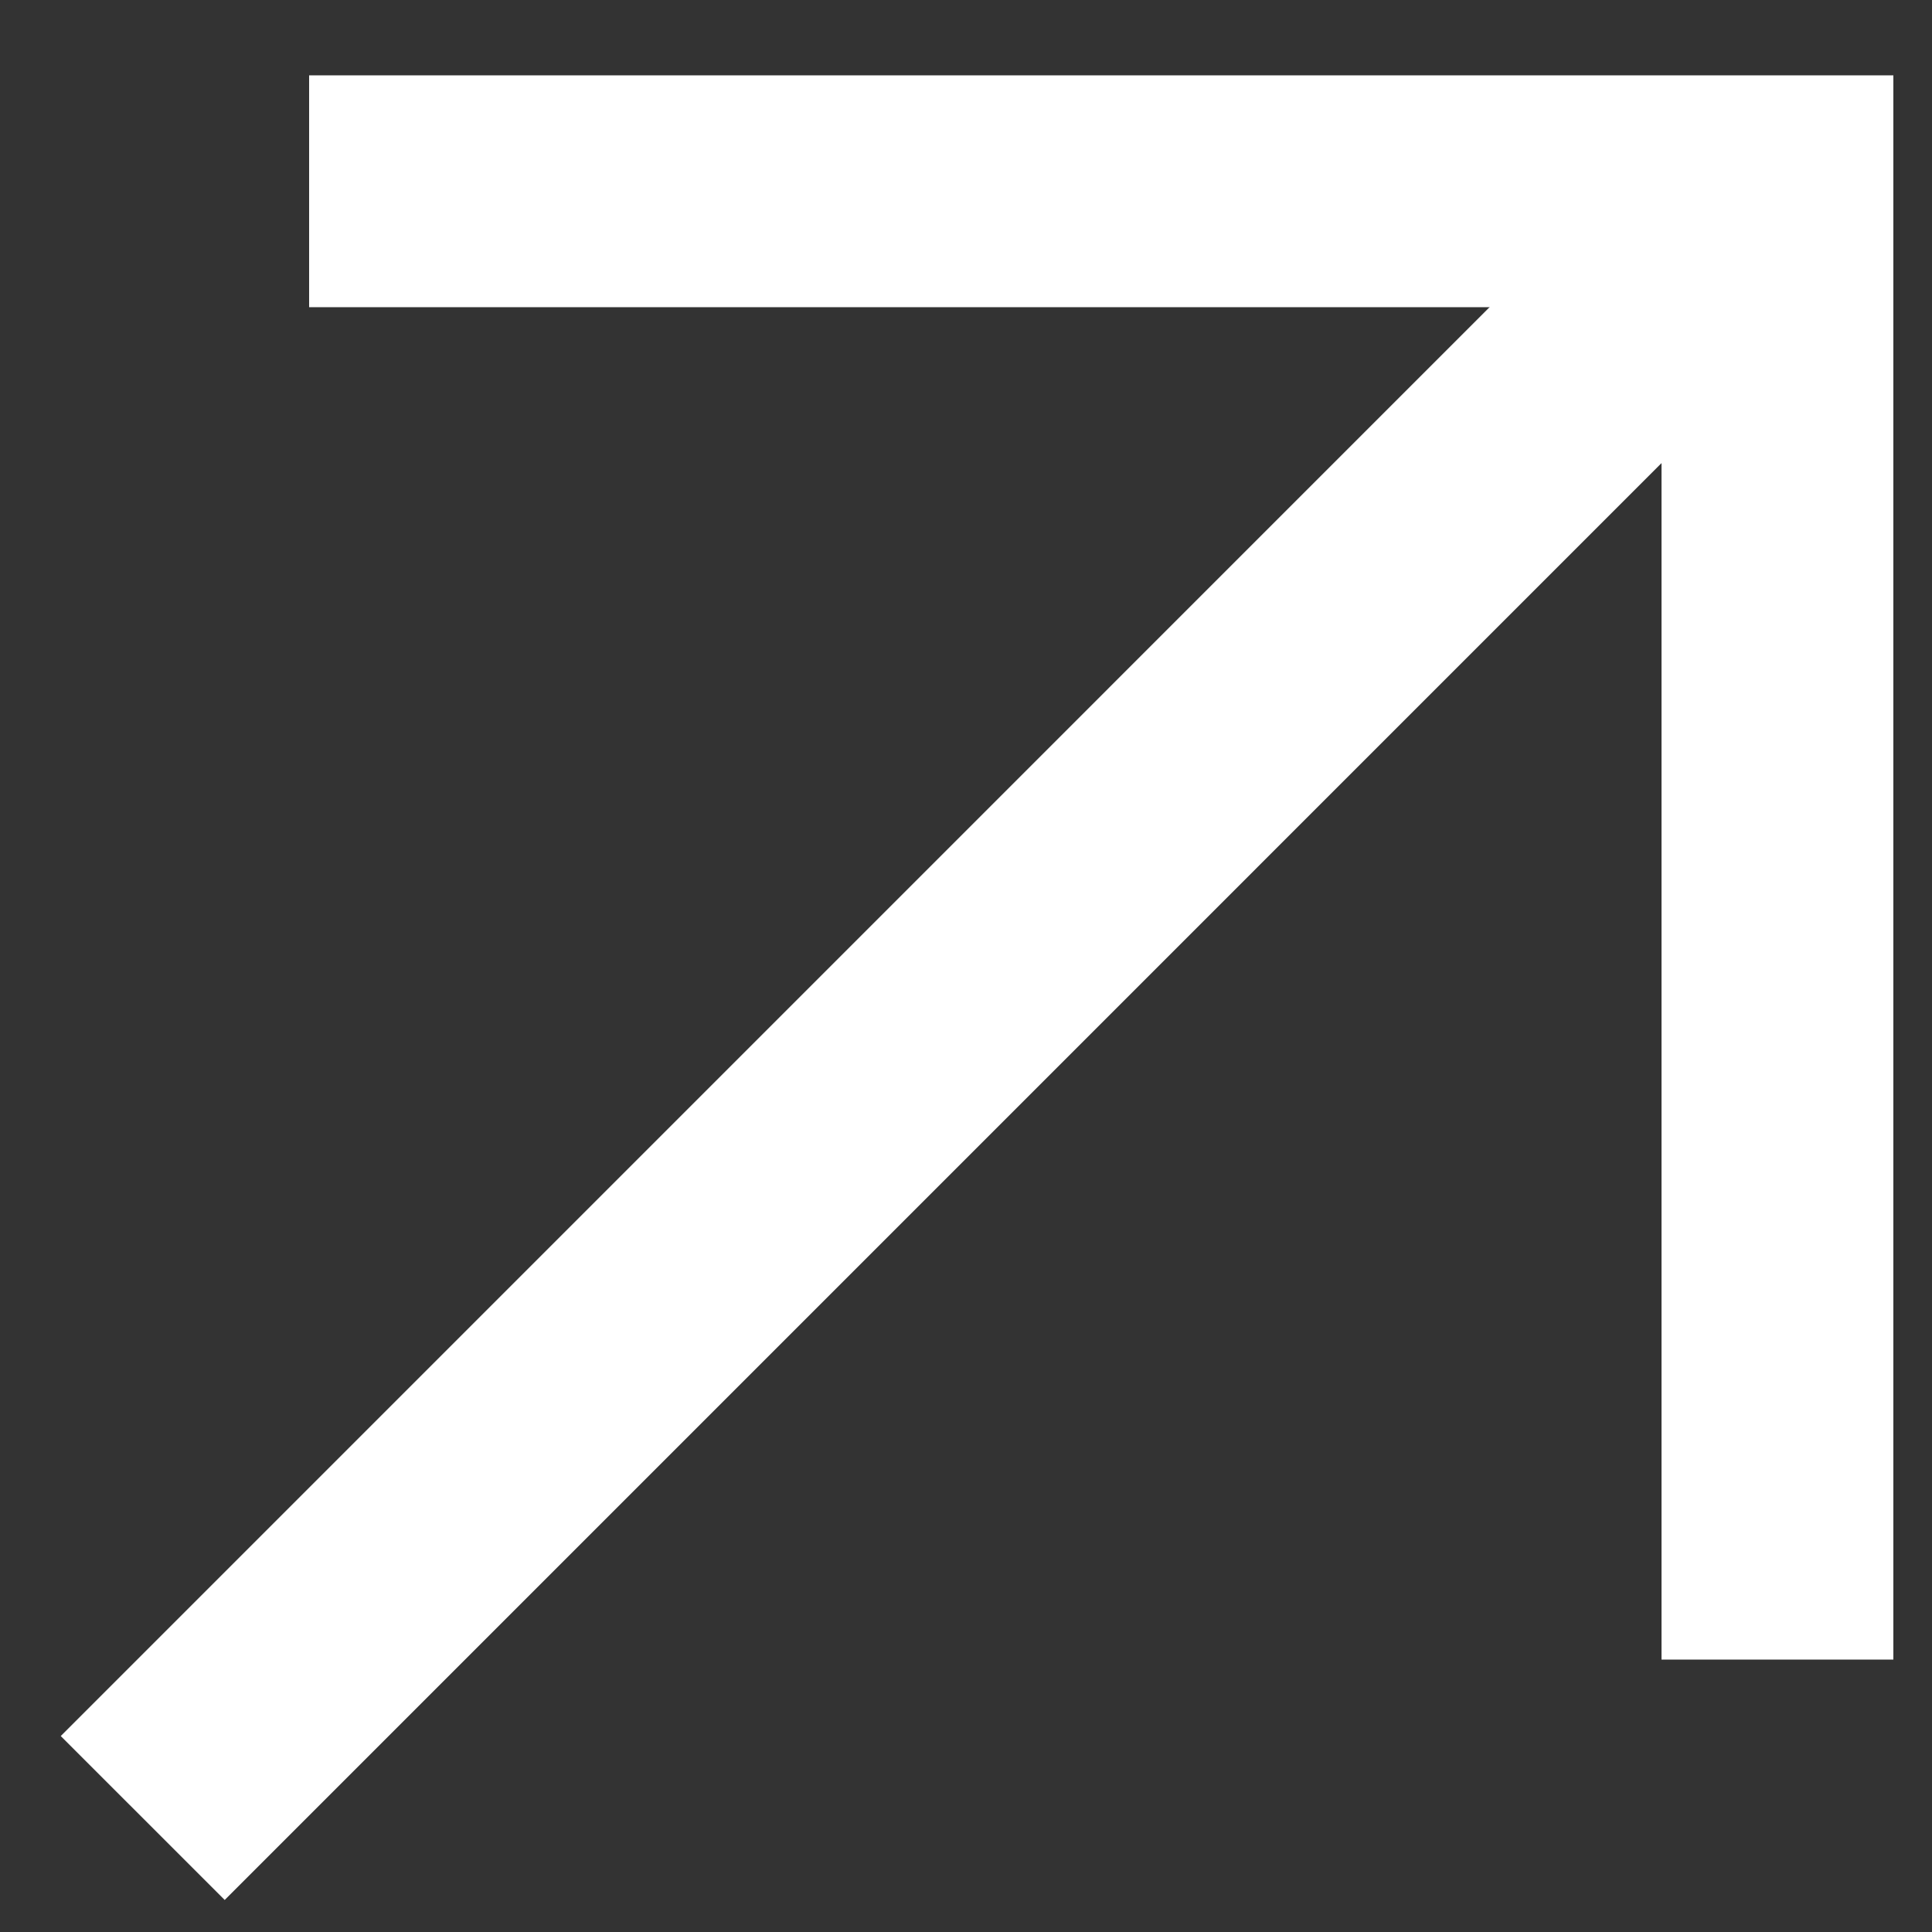 <svg width="25" height="25" viewBox="0 0 25 25" fill="none" xmlns="http://www.w3.org/2000/svg">
<rect x="0" y="0" width="25" height="25" fill="#333333" stroke="none"/>
<path d="M4 2.475H23V21.475" stroke="white" stroke-width="3"/>
<path d="M1.847 23.525L22.396 2.975" stroke="white" stroke-width="3"/>
</svg>
